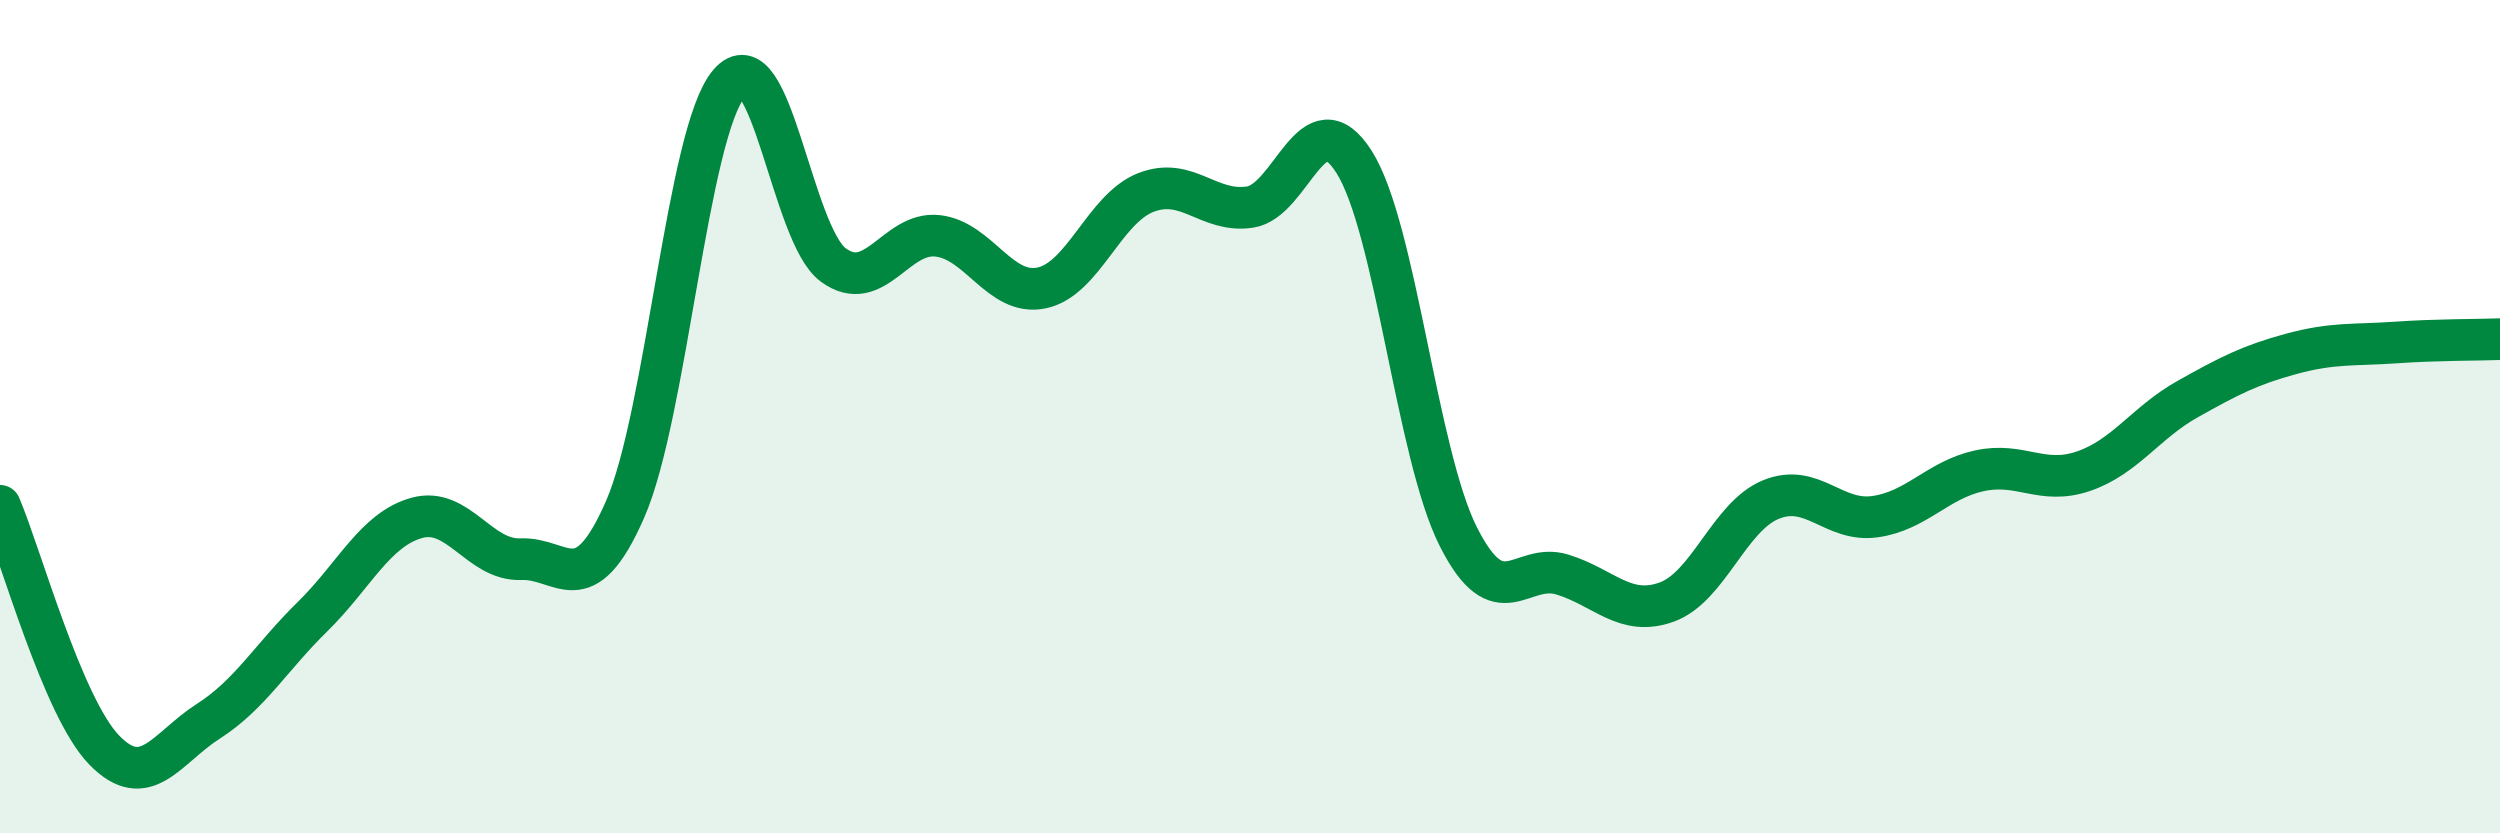 
    <svg width="60" height="20" viewBox="0 0 60 20" xmlns="http://www.w3.org/2000/svg">
      <path
        d="M 0,12.14 C 0.5,13.31 1.5,16.97 2.5,18 C 3.5,19.03 4,17.95 5,17.31 C 6,16.67 6.5,15.78 7.5,14.8 C 8.5,13.82 9,12.71 10,12.43 C 11,12.15 11.5,13.46 12.5,13.42 C 13.5,13.38 14,14.51 15,12.23 C 16,9.95 16.5,3.17 17.5,2 C 18.5,0.83 19,5.63 20,6.36 C 21,7.09 21.5,5.55 22.5,5.66 C 23.5,5.77 24,7.12 25,6.91 C 26,6.7 26.5,5.01 27.5,4.62 C 28.5,4.23 29,5.12 30,4.97 C 31,4.82 31.5,2.31 32.5,3.89 C 33.5,5.47 34,10.9 35,12.88 C 36,14.86 36.5,13.48 37.5,13.79 C 38.5,14.1 39,14.81 40,14.45 C 41,14.09 41.5,12.4 42.5,11.99 C 43.5,11.58 44,12.54 45,12.4 C 46,12.26 46.5,11.52 47.5,11.3 C 48.5,11.08 49,11.65 50,11.31 C 51,10.97 51.5,10.14 52.5,9.58 C 53.5,9.02 54,8.76 55,8.49 C 56,8.22 56.5,8.29 57.5,8.22 C 58.5,8.15 59.5,8.16 60,8.14L60 20L0 20Z"
        fill="#008740"
        opacity="0.1"
        stroke-linecap="round"
        stroke-linejoin="round"
      />
      <path
        d="M 0,12.14 C 0.5,13.31 1.5,16.97 2.5,18 C 3.5,19.03 4,17.95 5,17.31 C 6,16.67 6.5,15.78 7.5,14.8 C 8.5,13.82 9,12.71 10,12.43 C 11,12.15 11.5,13.46 12.5,13.42 C 13.5,13.38 14,14.51 15,12.23 C 16,9.95 16.5,3.17 17.5,2 C 18.5,0.83 19,5.63 20,6.36 C 21,7.09 21.5,5.55 22.5,5.66 C 23.5,5.77 24,7.12 25,6.91 C 26,6.7 26.5,5.01 27.5,4.62 C 28.5,4.23 29,5.12 30,4.97 C 31,4.82 31.5,2.31 32.5,3.89 C 33.5,5.47 34,10.9 35,12.88 C 36,14.86 36.5,13.48 37.5,13.79 C 38.5,14.1 39,14.81 40,14.45 C 41,14.09 41.5,12.4 42.5,11.99 C 43.5,11.58 44,12.54 45,12.4 C 46,12.26 46.5,11.52 47.5,11.3 C 48.5,11.08 49,11.65 50,11.31 C 51,10.97 51.5,10.14 52.5,9.58 C 53.5,9.02 54,8.76 55,8.49 C 56,8.22 56.5,8.29 57.5,8.22 C 58.5,8.15 59.5,8.16 60,8.14"
        stroke="#008740"
        stroke-width="1"
        fill="none"
        stroke-linecap="round"
        stroke-linejoin="round"
      />
    </svg>
  